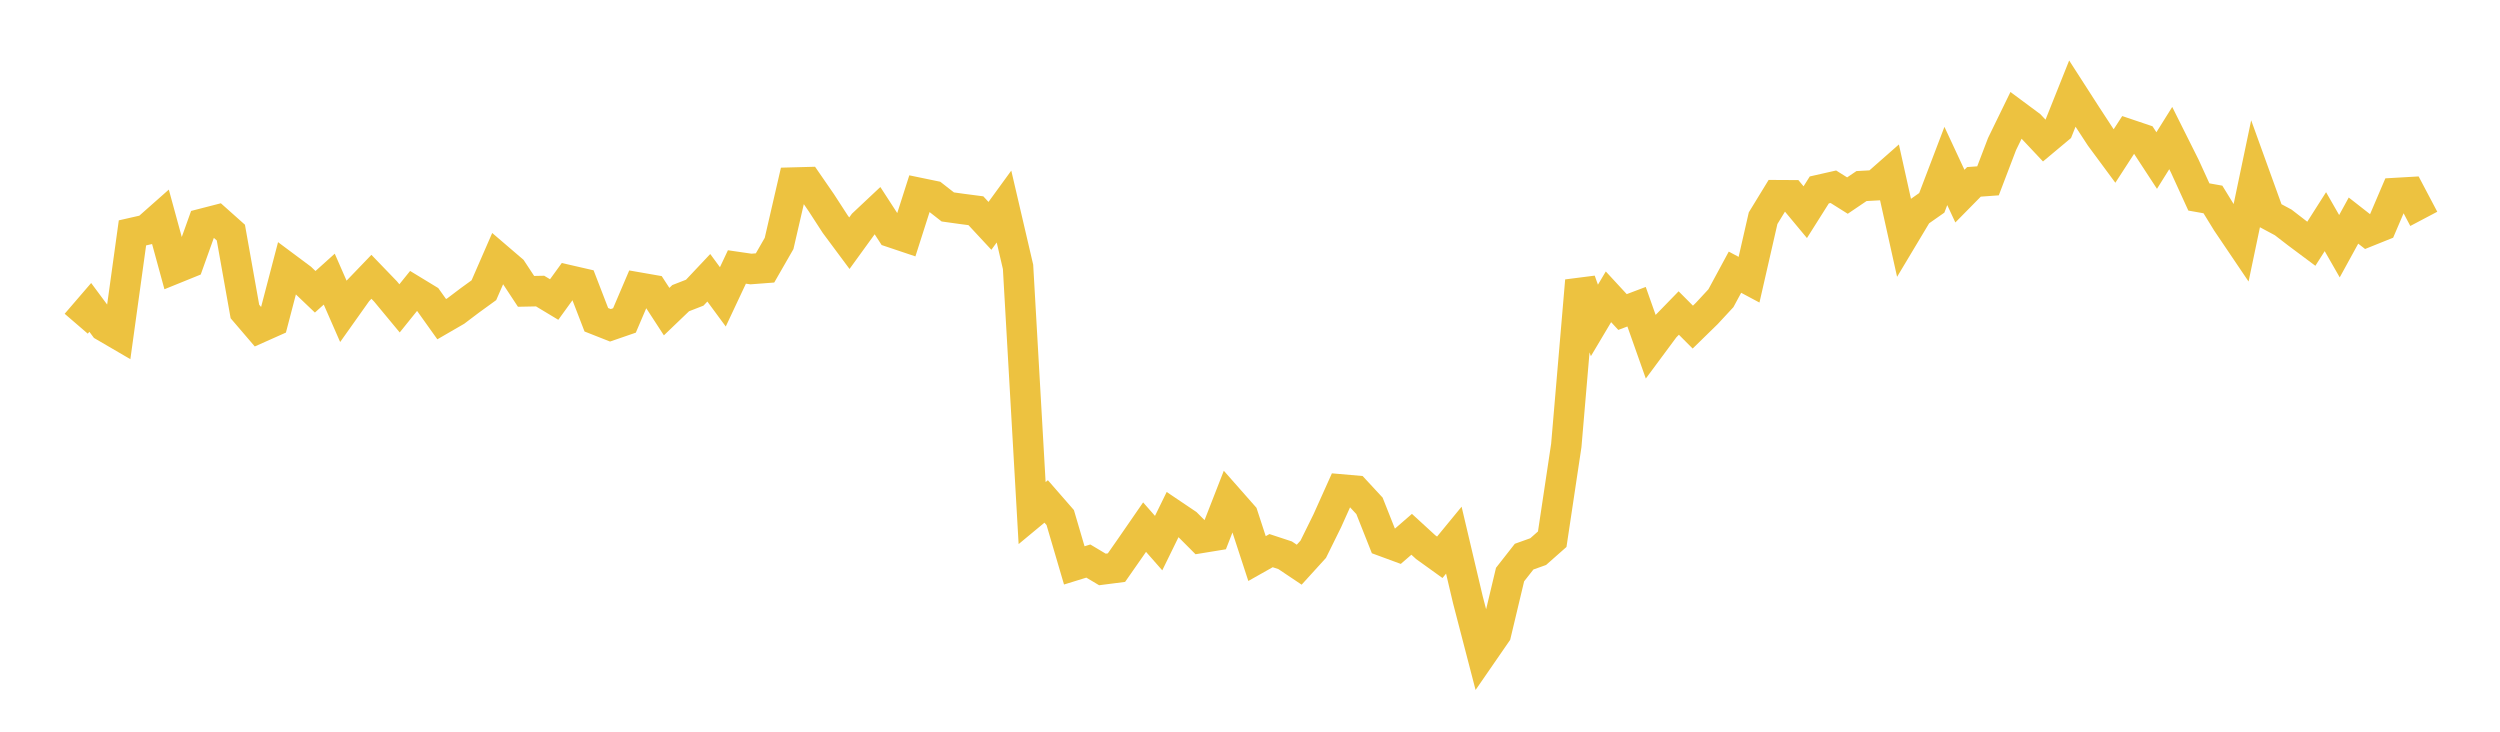 <svg width="164" height="48" xmlns="http://www.w3.org/2000/svg" xmlns:xlink="http://www.w3.org/1999/xlink"><path fill="none" stroke="rgb(237,194,64)" stroke-width="2" d="M5,21.236L5.922,20.165L6.844,21.408L7.766,21.946L8.689,15.277L9.611,15.067L10.533,14.251L11.455,17.625L12.377,17.251L13.299,14.674L14.222,14.436L15.144,15.258L16.066,20.434L16.988,21.511L17.91,21.1L18.832,17.574L19.754,18.261L20.677,19.141L21.599,18.311L22.521,20.417L23.443,19.118L24.365,18.159L25.287,19.115L26.21,20.228L27.132,19.084L28.054,19.645L28.976,20.938L29.898,20.404L30.82,19.707L31.743,19.038L32.665,16.923L33.587,17.713L34.509,19.113L35.431,19.094L36.353,19.649L37.275,18.376L38.198,18.588L39.12,20.976L40.042,21.34L40.964,21.022L41.886,18.862L42.808,19.023L43.731,20.442L44.653,19.559L45.575,19.2L46.497,18.222L47.419,19.474L48.341,17.513L49.263,17.647L50.186,17.577L51.108,15.971L52.03,11.978L52.952,11.953L53.874,13.29L54.796,14.712L55.719,15.954L56.641,14.682L57.563,13.816L58.485,15.238L59.407,15.548L60.329,12.663L61.251,12.854L62.174,13.575L63.096,13.704L64.018,13.824L64.94,14.816L65.862,13.549L66.784,17.507L67.707,33.659L68.629,32.894L69.551,33.952L70.473,37.09L71.395,36.805L72.317,37.356L73.24,37.237L74.162,35.916L75.084,34.58L76.006,35.628L76.928,33.744L77.85,34.365L78.772,35.289L79.695,35.138L80.617,32.774L81.539,33.82L82.461,36.642L83.383,36.122L84.305,36.426L85.228,37.044L86.15,36.03L87.072,34.161L87.994,32.109L88.916,32.189L89.838,33.184L90.76,35.51L91.683,35.85L92.605,35.05L93.527,35.895L94.449,36.558L95.371,35.435L96.293,39.343L97.216,42.895L98.138,41.559L99.06,37.692L99.982,36.516L100.904,36.186L101.826,35.372L102.749,29.22L103.671,18.414L104.593,21.021L105.515,19.471L106.437,20.469L107.359,20.12L108.281,22.727L109.204,21.482L110.126,20.534L111.048,21.458L111.97,20.558L112.892,19.563L113.814,17.856L114.737,18.349L115.659,14.314L116.581,12.806L117.503,12.811L118.425,13.919L119.347,12.459L120.269,12.25L121.192,12.83L122.114,12.206L123.036,12.155L123.958,11.344L124.88,15.493L125.802,13.953L126.725,13.306L127.647,10.887L128.569,12.866L129.491,11.93L130.413,11.863L131.335,9.447L132.257,7.555L133.18,8.24L134.102,9.22L135.024,8.449L135.946,6.141L136.868,7.574L137.79,8.984L138.713,10.233L139.635,8.81L140.557,9.121L141.479,10.531L142.401,9.057L143.323,10.901L144.246,12.921L145.168,13.085L146.09,14.584L147.012,15.949L147.934,11.544L148.856,14.096L149.778,14.59L150.701,15.302L151.623,15.99L152.545,14.541L153.467,16.151L154.389,14.47L155.311,15.191L156.234,14.82L157.156,12.662L158.078,12.609L159,14.357"></path></svg>